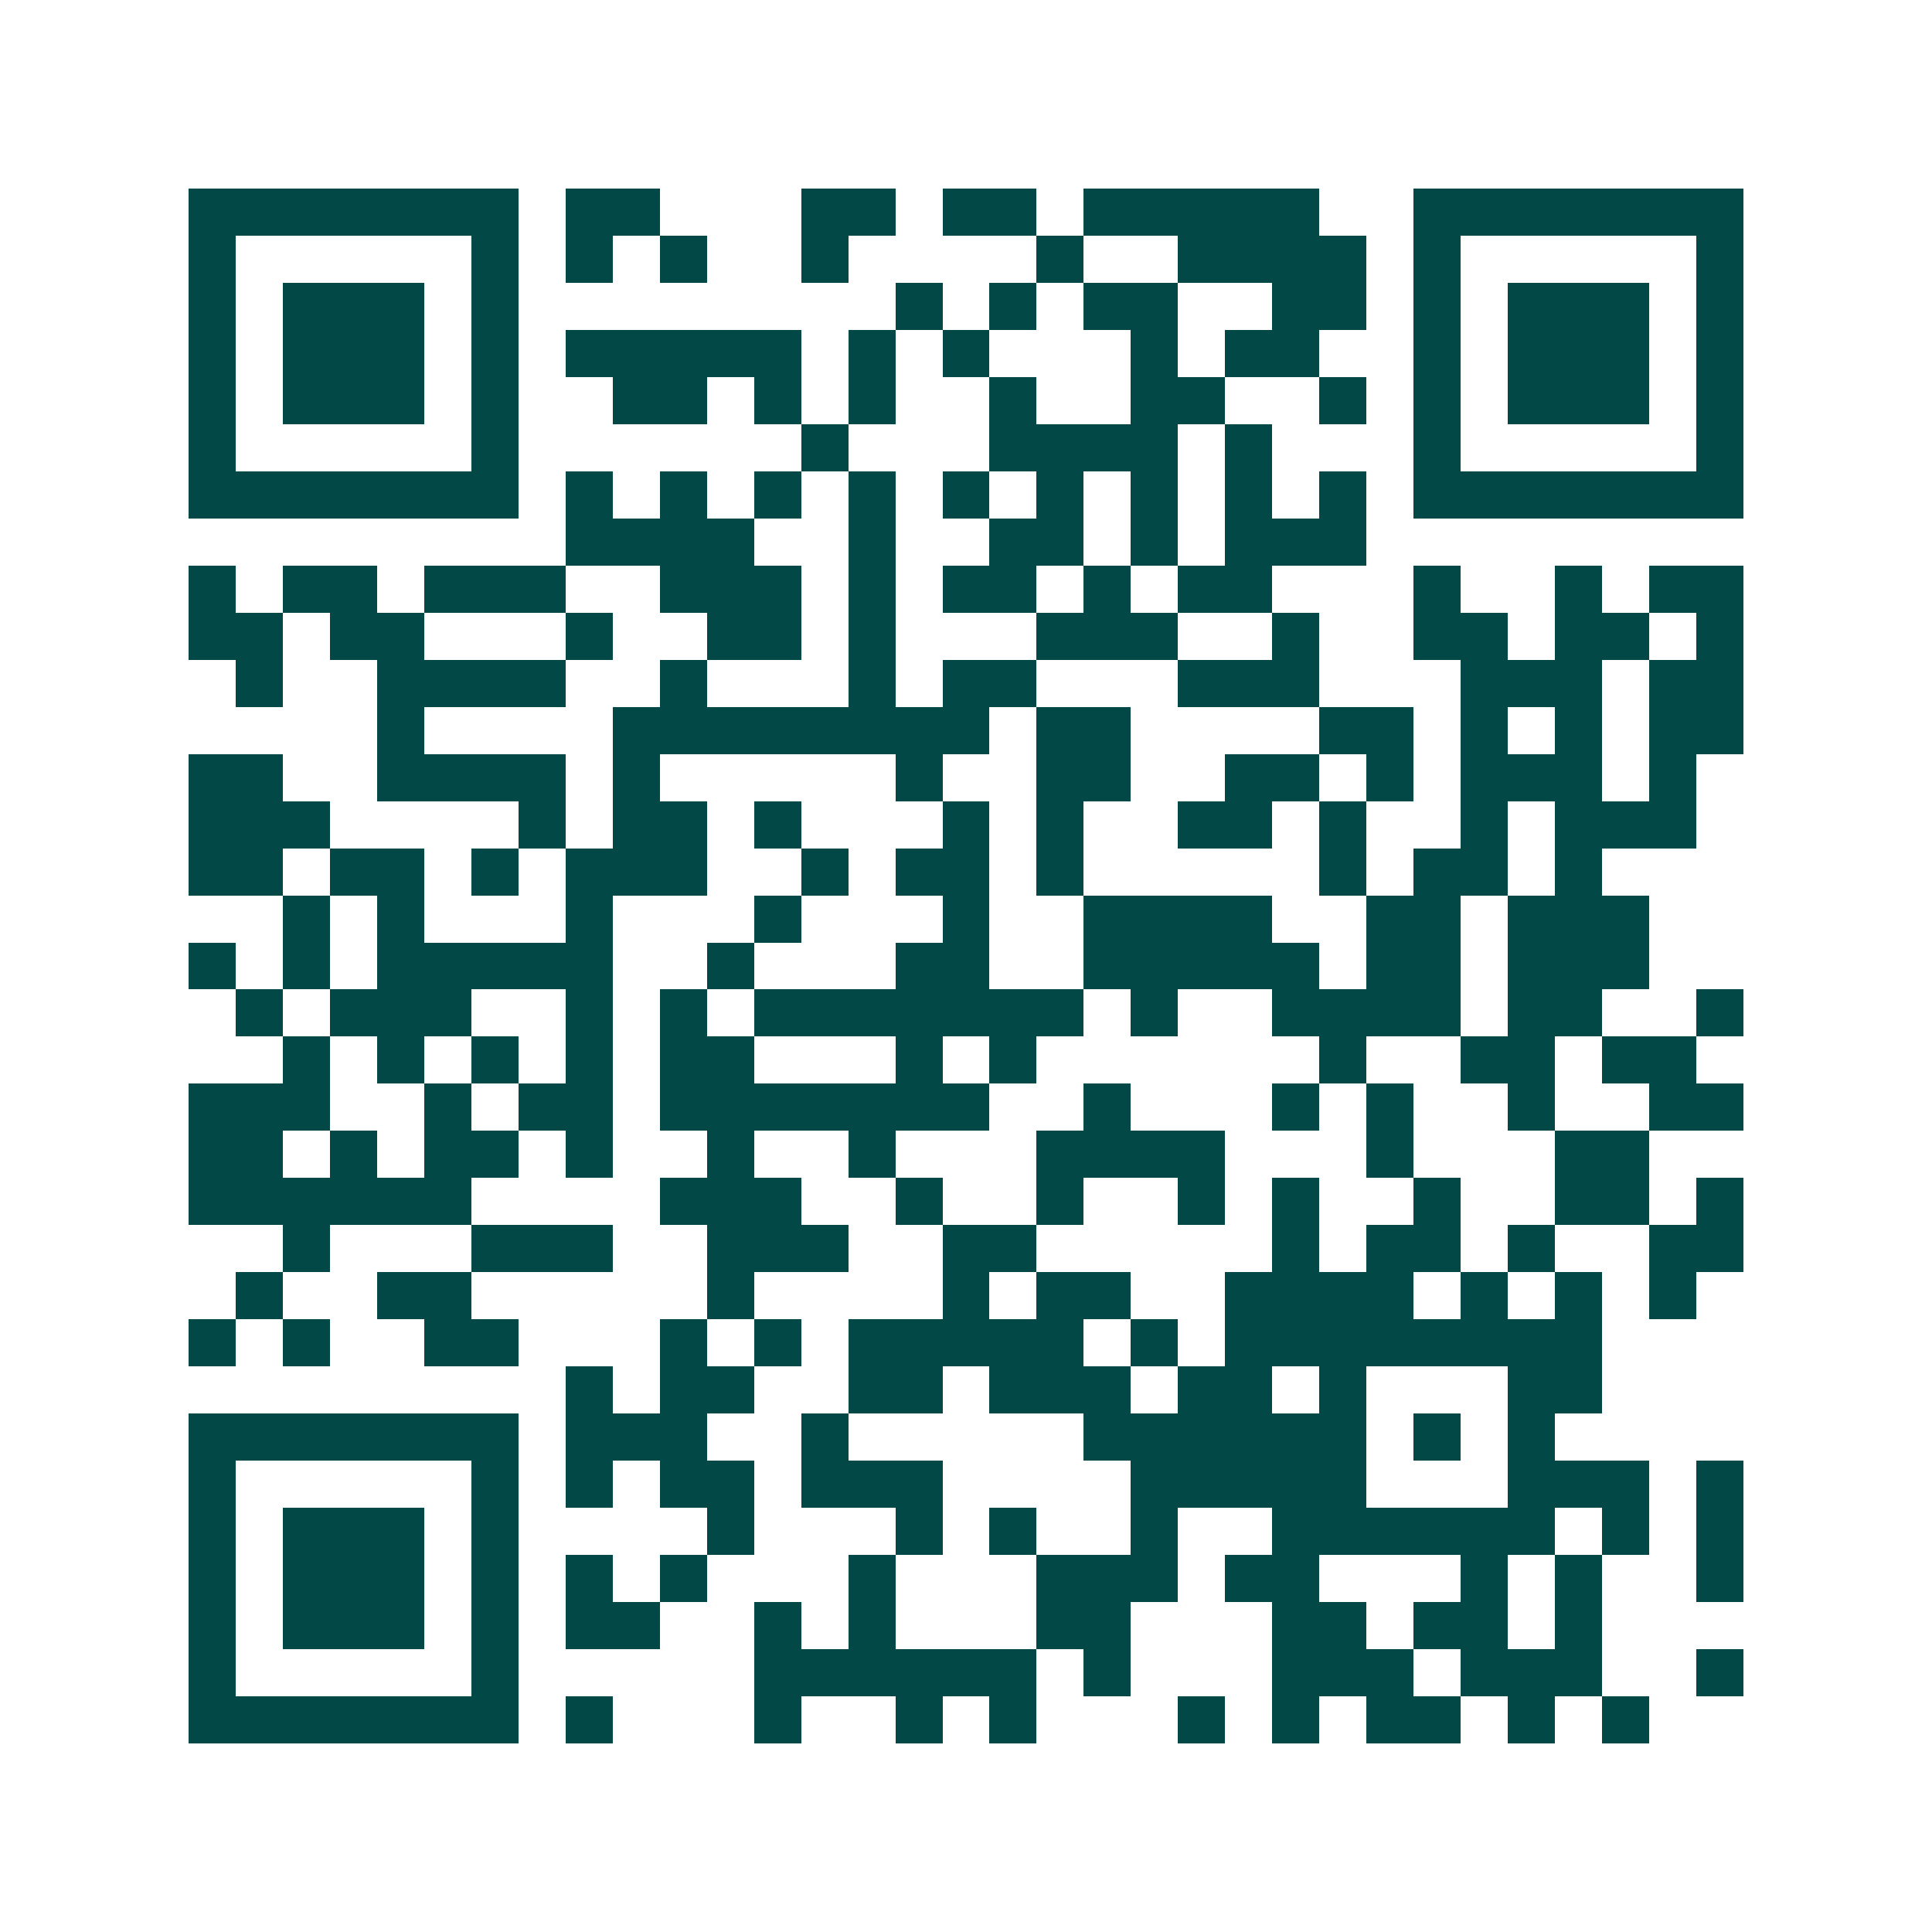 <svg xmlns="http://www.w3.org/2000/svg" width="200" height="200" viewBox="0 0 41 41" shape-rendering="crispEdges"><path fill="#ffffff" d="M0 0h41v41H0z"/><path stroke="#014847" d="M4 4.5h7m1 0h2m3 0h2m1 0h2m1 0h5m2 0h7M4 5.5h1m5 0h1m1 0h1m1 0h1m2 0h1m4 0h1m2 0h4m1 0h1m5 0h1M4 6.5h1m1 0h3m1 0h1m8 0h1m1 0h1m1 0h2m2 0h2m1 0h1m1 0h3m1 0h1M4 7.5h1m1 0h3m1 0h1m1 0h5m1 0h1m1 0h1m3 0h1m1 0h2m2 0h1m1 0h3m1 0h1M4 8.5h1m1 0h3m1 0h1m2 0h2m1 0h1m1 0h1m2 0h1m2 0h2m2 0h1m1 0h1m1 0h3m1 0h1M4 9.5h1m5 0h1m6 0h1m3 0h4m1 0h1m3 0h1m5 0h1M4 10.5h7m1 0h1m1 0h1m1 0h1m1 0h1m1 0h1m1 0h1m1 0h1m1 0h1m1 0h1m1 0h7M12 11.5h4m2 0h1m2 0h2m1 0h1m1 0h3M4 12.5h1m1 0h2m1 0h3m2 0h3m1 0h1m1 0h2m1 0h1m1 0h2m3 0h1m2 0h1m1 0h2M4 13.5h2m1 0h2m3 0h1m2 0h2m1 0h1m3 0h3m2 0h1m2 0h2m1 0h2m1 0h1M5 14.5h1m2 0h4m2 0h1m3 0h1m1 0h2m3 0h3m3 0h3m1 0h2M8 15.5h1m4 0h8m1 0h2m4 0h2m1 0h1m1 0h1m1 0h2M4 16.5h2m2 0h4m1 0h1m5 0h1m2 0h2m2 0h2m1 0h1m1 0h3m1 0h1M4 17.5h3m4 0h1m1 0h2m1 0h1m3 0h1m1 0h1m2 0h2m1 0h1m2 0h1m1 0h3M4 18.5h2m1 0h2m1 0h1m1 0h3m2 0h1m1 0h2m1 0h1m5 0h1m1 0h2m1 0h1M6 19.5h1m1 0h1m3 0h1m3 0h1m3 0h1m2 0h4m2 0h2m1 0h3M4 20.5h1m1 0h1m1 0h5m2 0h1m3 0h2m2 0h5m1 0h2m1 0h3M5 21.5h1m1 0h3m2 0h1m1 0h1m1 0h7m1 0h1m2 0h4m1 0h2m2 0h1M6 22.5h1m1 0h1m1 0h1m1 0h1m1 0h2m3 0h1m1 0h1m6 0h1m2 0h2m1 0h2M4 23.5h3m2 0h1m1 0h2m1 0h7m2 0h1m3 0h1m1 0h1m2 0h1m2 0h2M4 24.5h2m1 0h1m1 0h2m1 0h1m2 0h1m2 0h1m3 0h4m3 0h1m3 0h2M4 25.5h6m4 0h3m2 0h1m2 0h1m2 0h1m1 0h1m2 0h1m2 0h2m1 0h1M6 26.5h1m3 0h3m2 0h3m2 0h2m5 0h1m1 0h2m1 0h1m2 0h2M5 27.5h1m2 0h2m5 0h1m4 0h1m1 0h2m2 0h4m1 0h1m1 0h1m1 0h1M4 28.5h1m1 0h1m2 0h2m3 0h1m1 0h1m1 0h5m1 0h1m1 0h8M12 29.5h1m1 0h2m2 0h2m1 0h3m1 0h2m1 0h1m3 0h2M4 30.5h7m1 0h3m2 0h1m5 0h6m1 0h1m1 0h1M4 31.5h1m5 0h1m1 0h1m1 0h2m1 0h3m4 0h5m3 0h3m1 0h1M4 32.5h1m1 0h3m1 0h1m4 0h1m3 0h1m1 0h1m2 0h1m2 0h6m1 0h1m1 0h1M4 33.5h1m1 0h3m1 0h1m1 0h1m1 0h1m3 0h1m3 0h3m1 0h2m3 0h1m1 0h1m2 0h1M4 34.5h1m1 0h3m1 0h1m1 0h2m2 0h1m1 0h1m3 0h2m3 0h2m1 0h2m1 0h1M4 35.5h1m5 0h1m5 0h6m1 0h1m3 0h3m1 0h3m2 0h1M4 36.5h7m1 0h1m3 0h1m2 0h1m1 0h1m3 0h1m1 0h1m1 0h2m1 0h1m1 0h1"/></svg>
